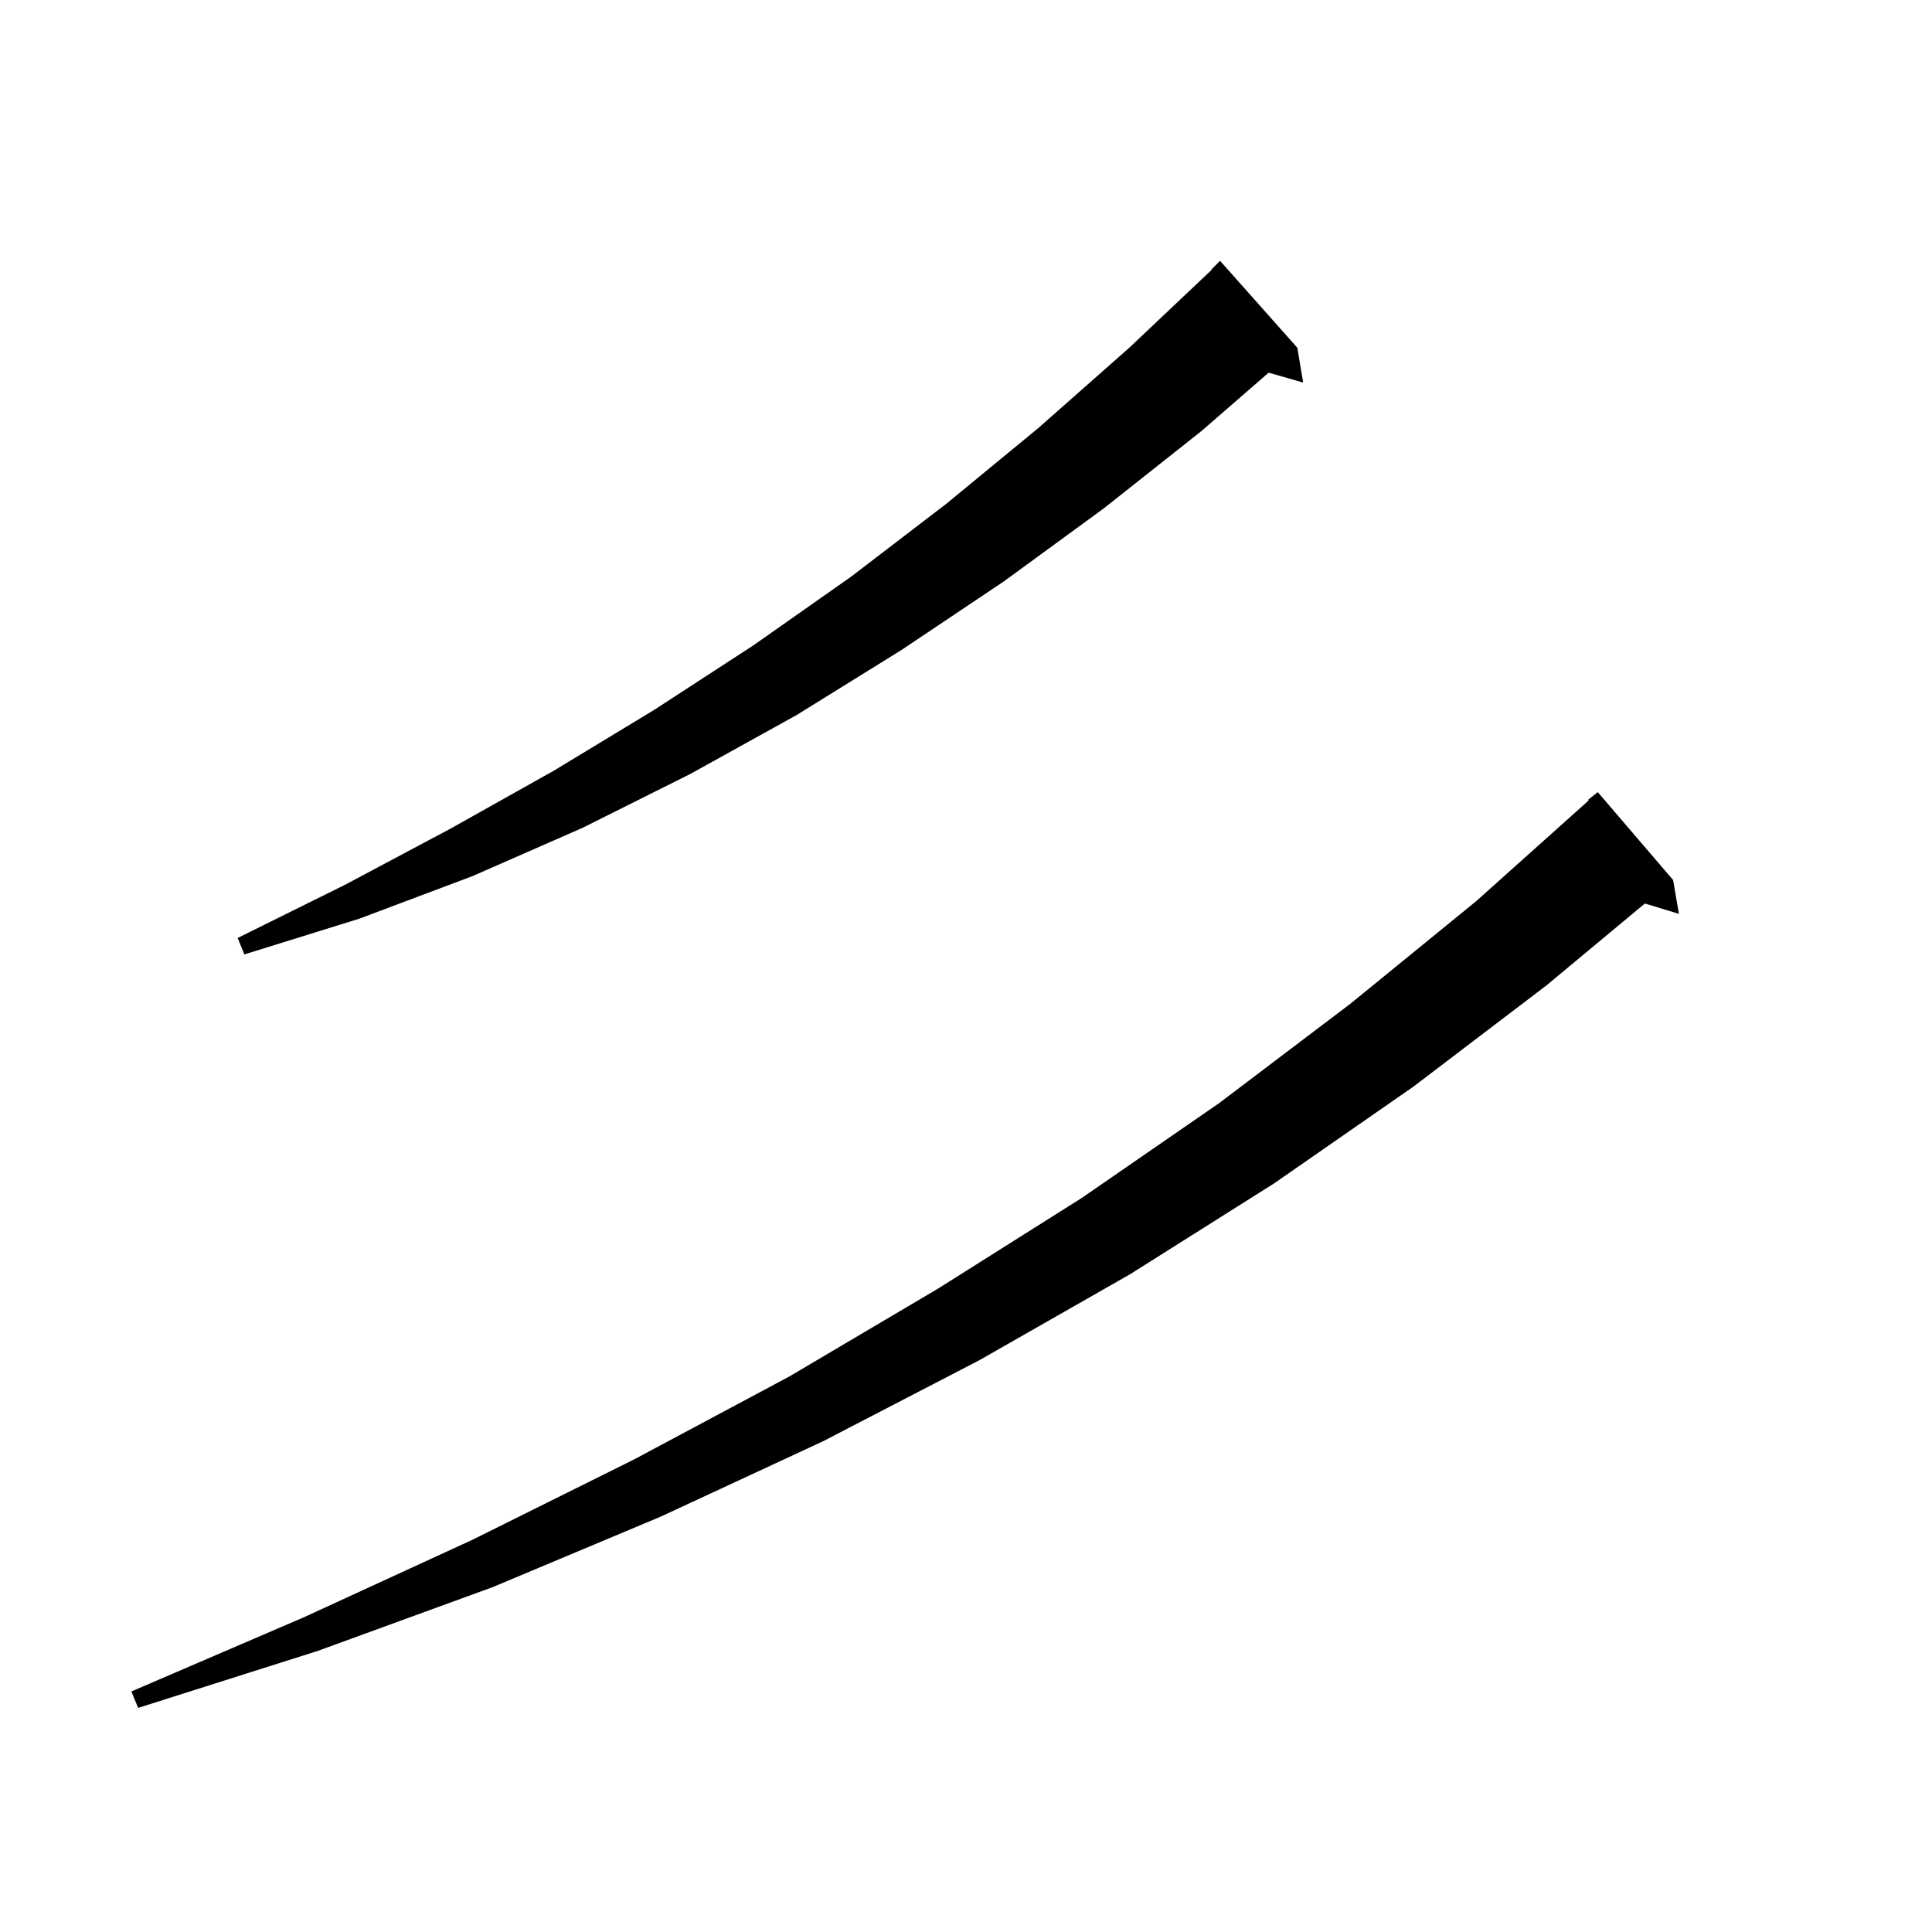 <svg xmlns="http://www.w3.org/2000/svg" xmlns:xlink="http://www.w3.org/1999/xlink" version="1.1" baseProfile="full" viewBox="0 0 200 200" width="200" height="200"><g fill="currentColor"><path d="M 173.2 91.1 L 173.8 94.6 L 170.278 93.531 L 160.1 102.0 L 146.3 112.5 L 131.9 122.5 L 117.0 131.9 L 101.4 140.8 L 85.2 149.2 L 68.4 157.0 L 51.0 164.3 L 32.9 170.9 L 14.3 176.8 L 13.6 175.1 L 31.5 167.4 L 48.9 159.4 L 65.6 151.1 L 81.7 142.5 L 97.1 133.4 L 112.0 124.0 L 126.2 114.2 L 139.8 103.9 L 152.8 93.3 L 164.463 82.86 L 164.4 82.8 L 165.4 82.0 Z M 134.3 36.0 L 134.9 39.6 L 131.33 38.58 L 124.4 44.6 L 114.3 52.6 L 103.9 60.2 L 93.3 67.3 L 82.5 74.0 L 71.5 80.1 L 60.3 85.7 L 48.9 90.7 L 37.2 95.1 L 25.3 98.8 L 24.6 97.1 L 35.7 91.6 L 46.6 85.8 L 57.3 79.8 L 67.7 73.5 L 78.0 66.8 L 88.1 59.7 L 97.9 52.2 L 107.5 44.3 L 116.9 36.0 L 125.433 27.93 L 125.4 27.9 L 126.3 27.0 Z "/></g></svg>